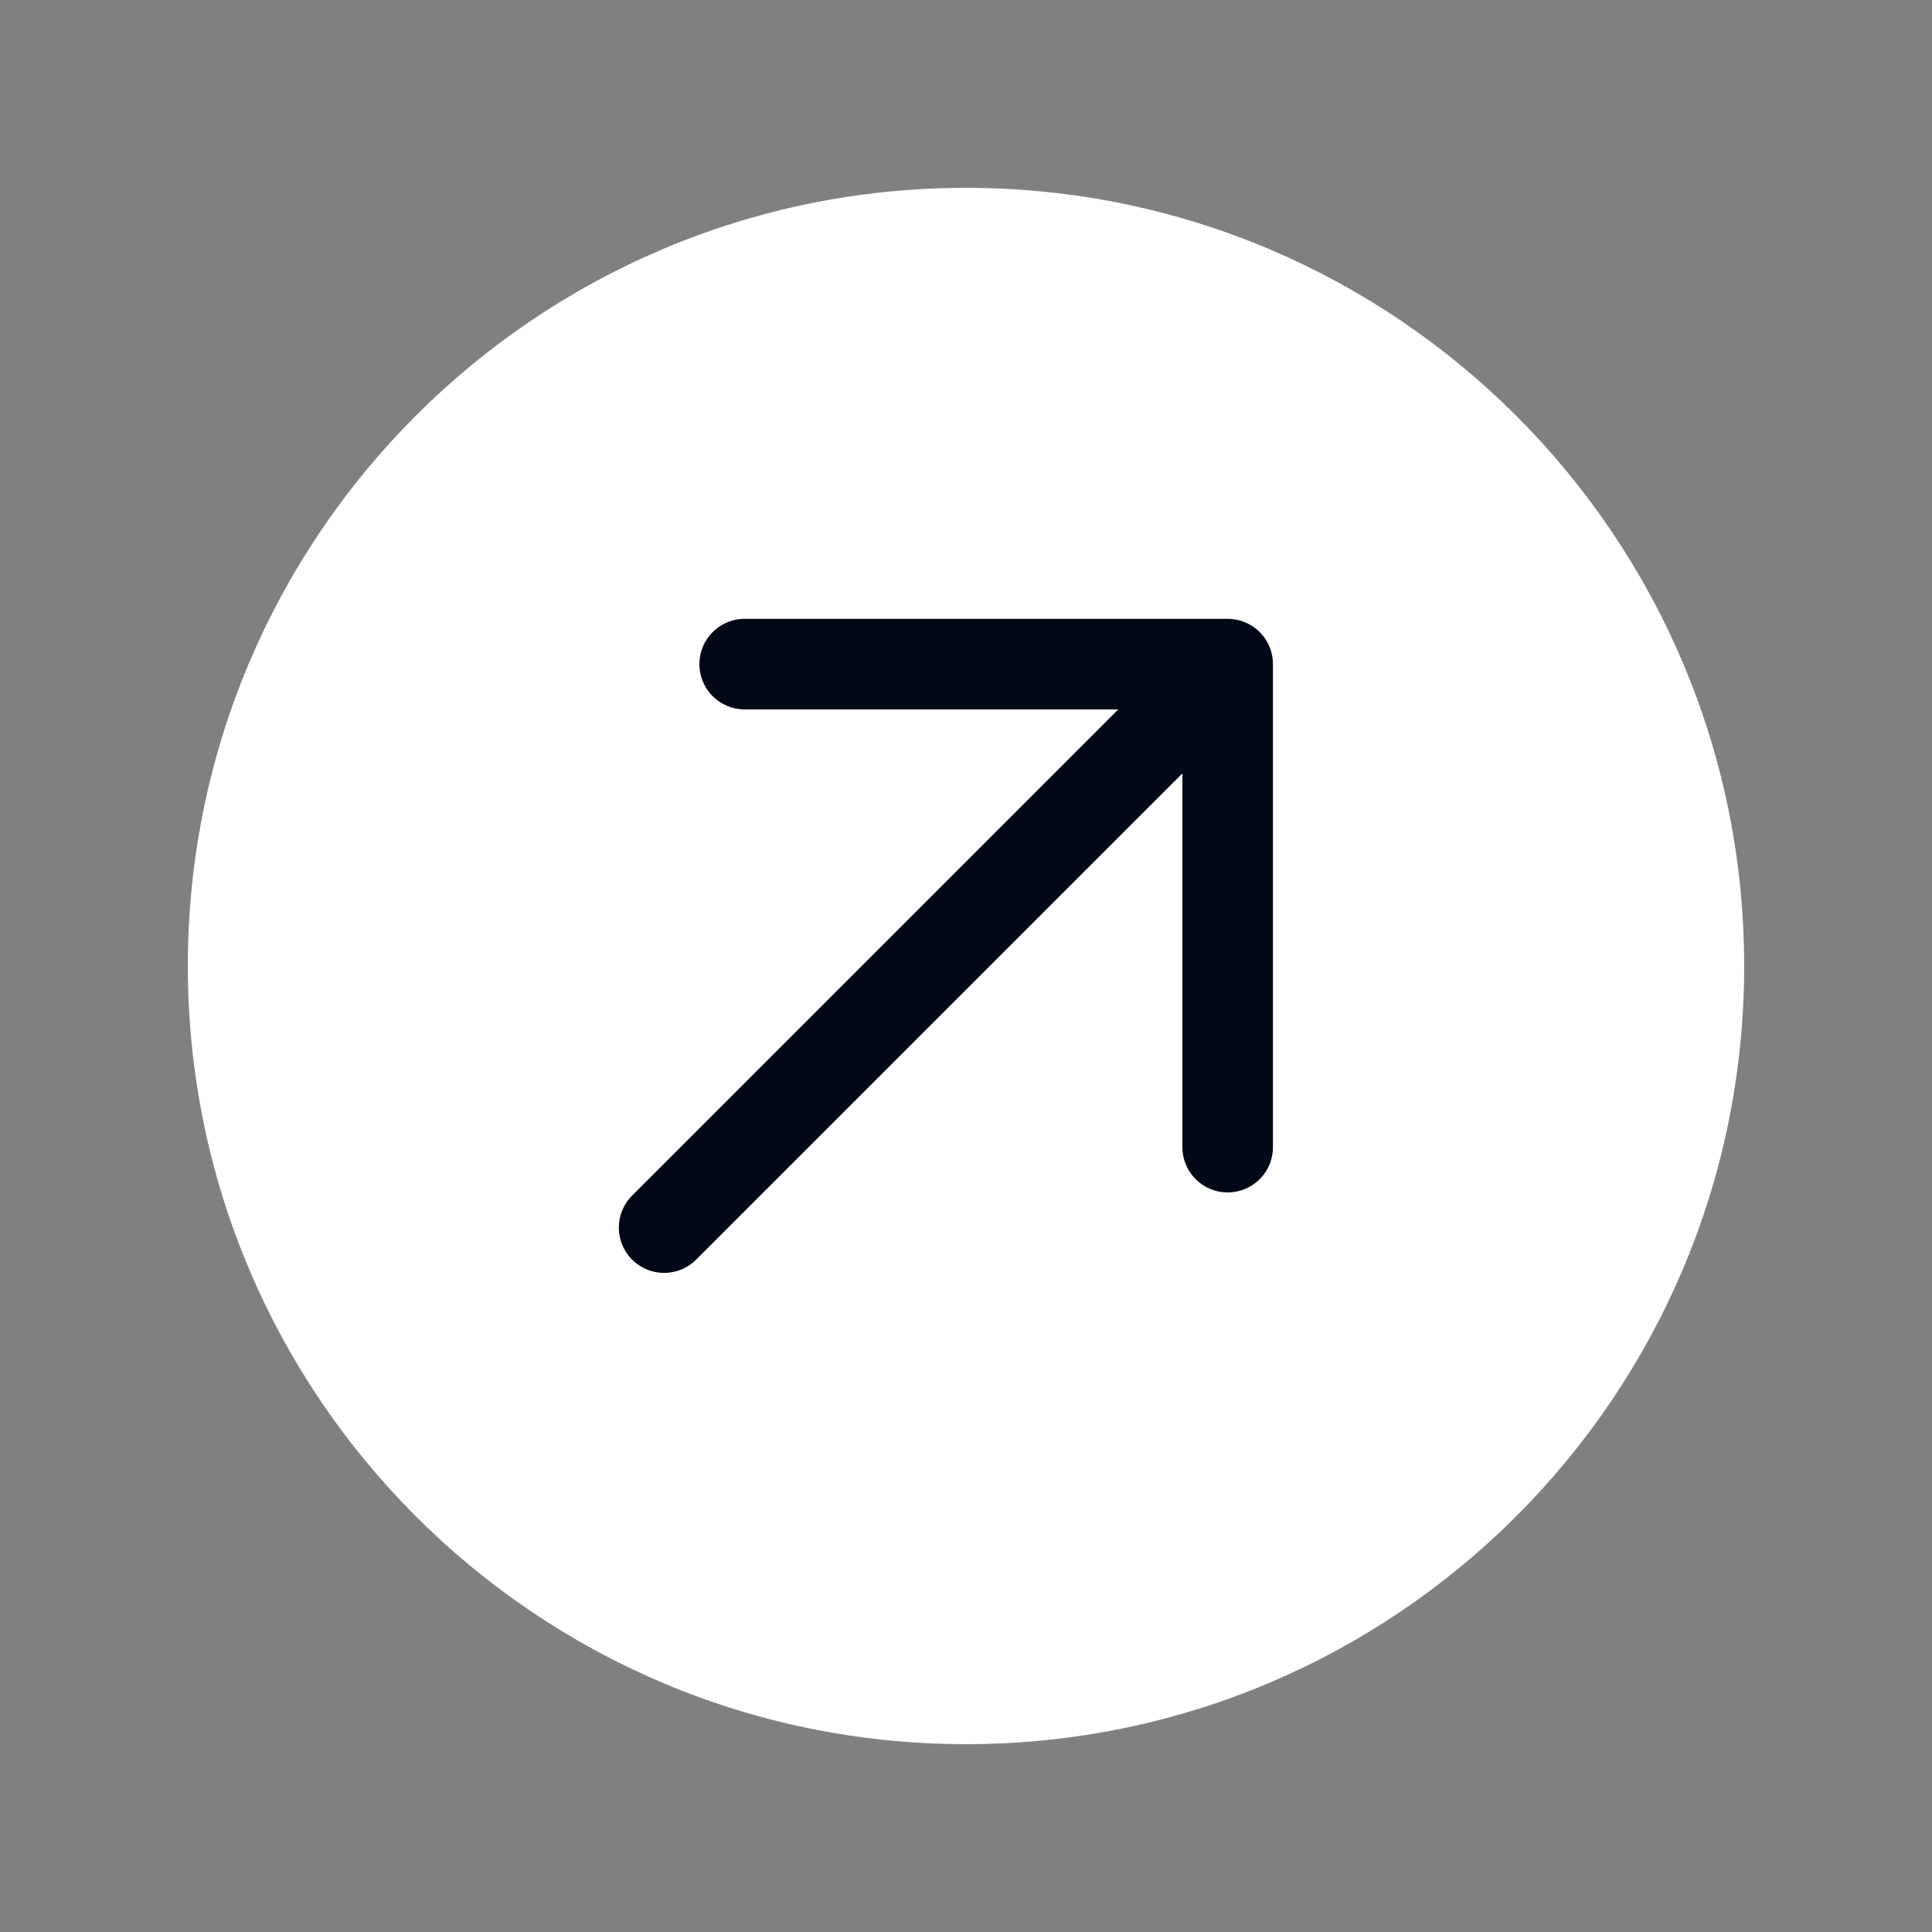 <svg width="32" height="32" viewBox="0 0 32 32" fill="none" xmlns="http://www.w3.org/2000/svg">
<rect x="0" y="0" width="32" height="32" fill="#808080" stroke="none"/>
<g clip-path="url(#clip0_257_646)">
<path d="M16 28.889C23.118 28.889 28.889 23.118 28.889 16C28.889 8.882 23.118 3.111 16 3.111C8.881 3.111 3.111 8.882 3.111 16C3.111 23.118 8.881 28.889 16 28.889Z" fill="white"/>
<path d="M20.334 19V11H12.334" stroke="#020817" stroke-width="1.5" stroke-linecap="round" stroke-linejoin="round"/>
<path d="M19.889 11.444L11 20.333" stroke="#020817" stroke-width="1.5" stroke-linecap="round" stroke-linejoin="round"/>
</g>
<defs>
<clipPath id="clip0_257_646">
<rect width="32" height="32" fill="white"/>
</clipPath>
</defs>
</svg>
